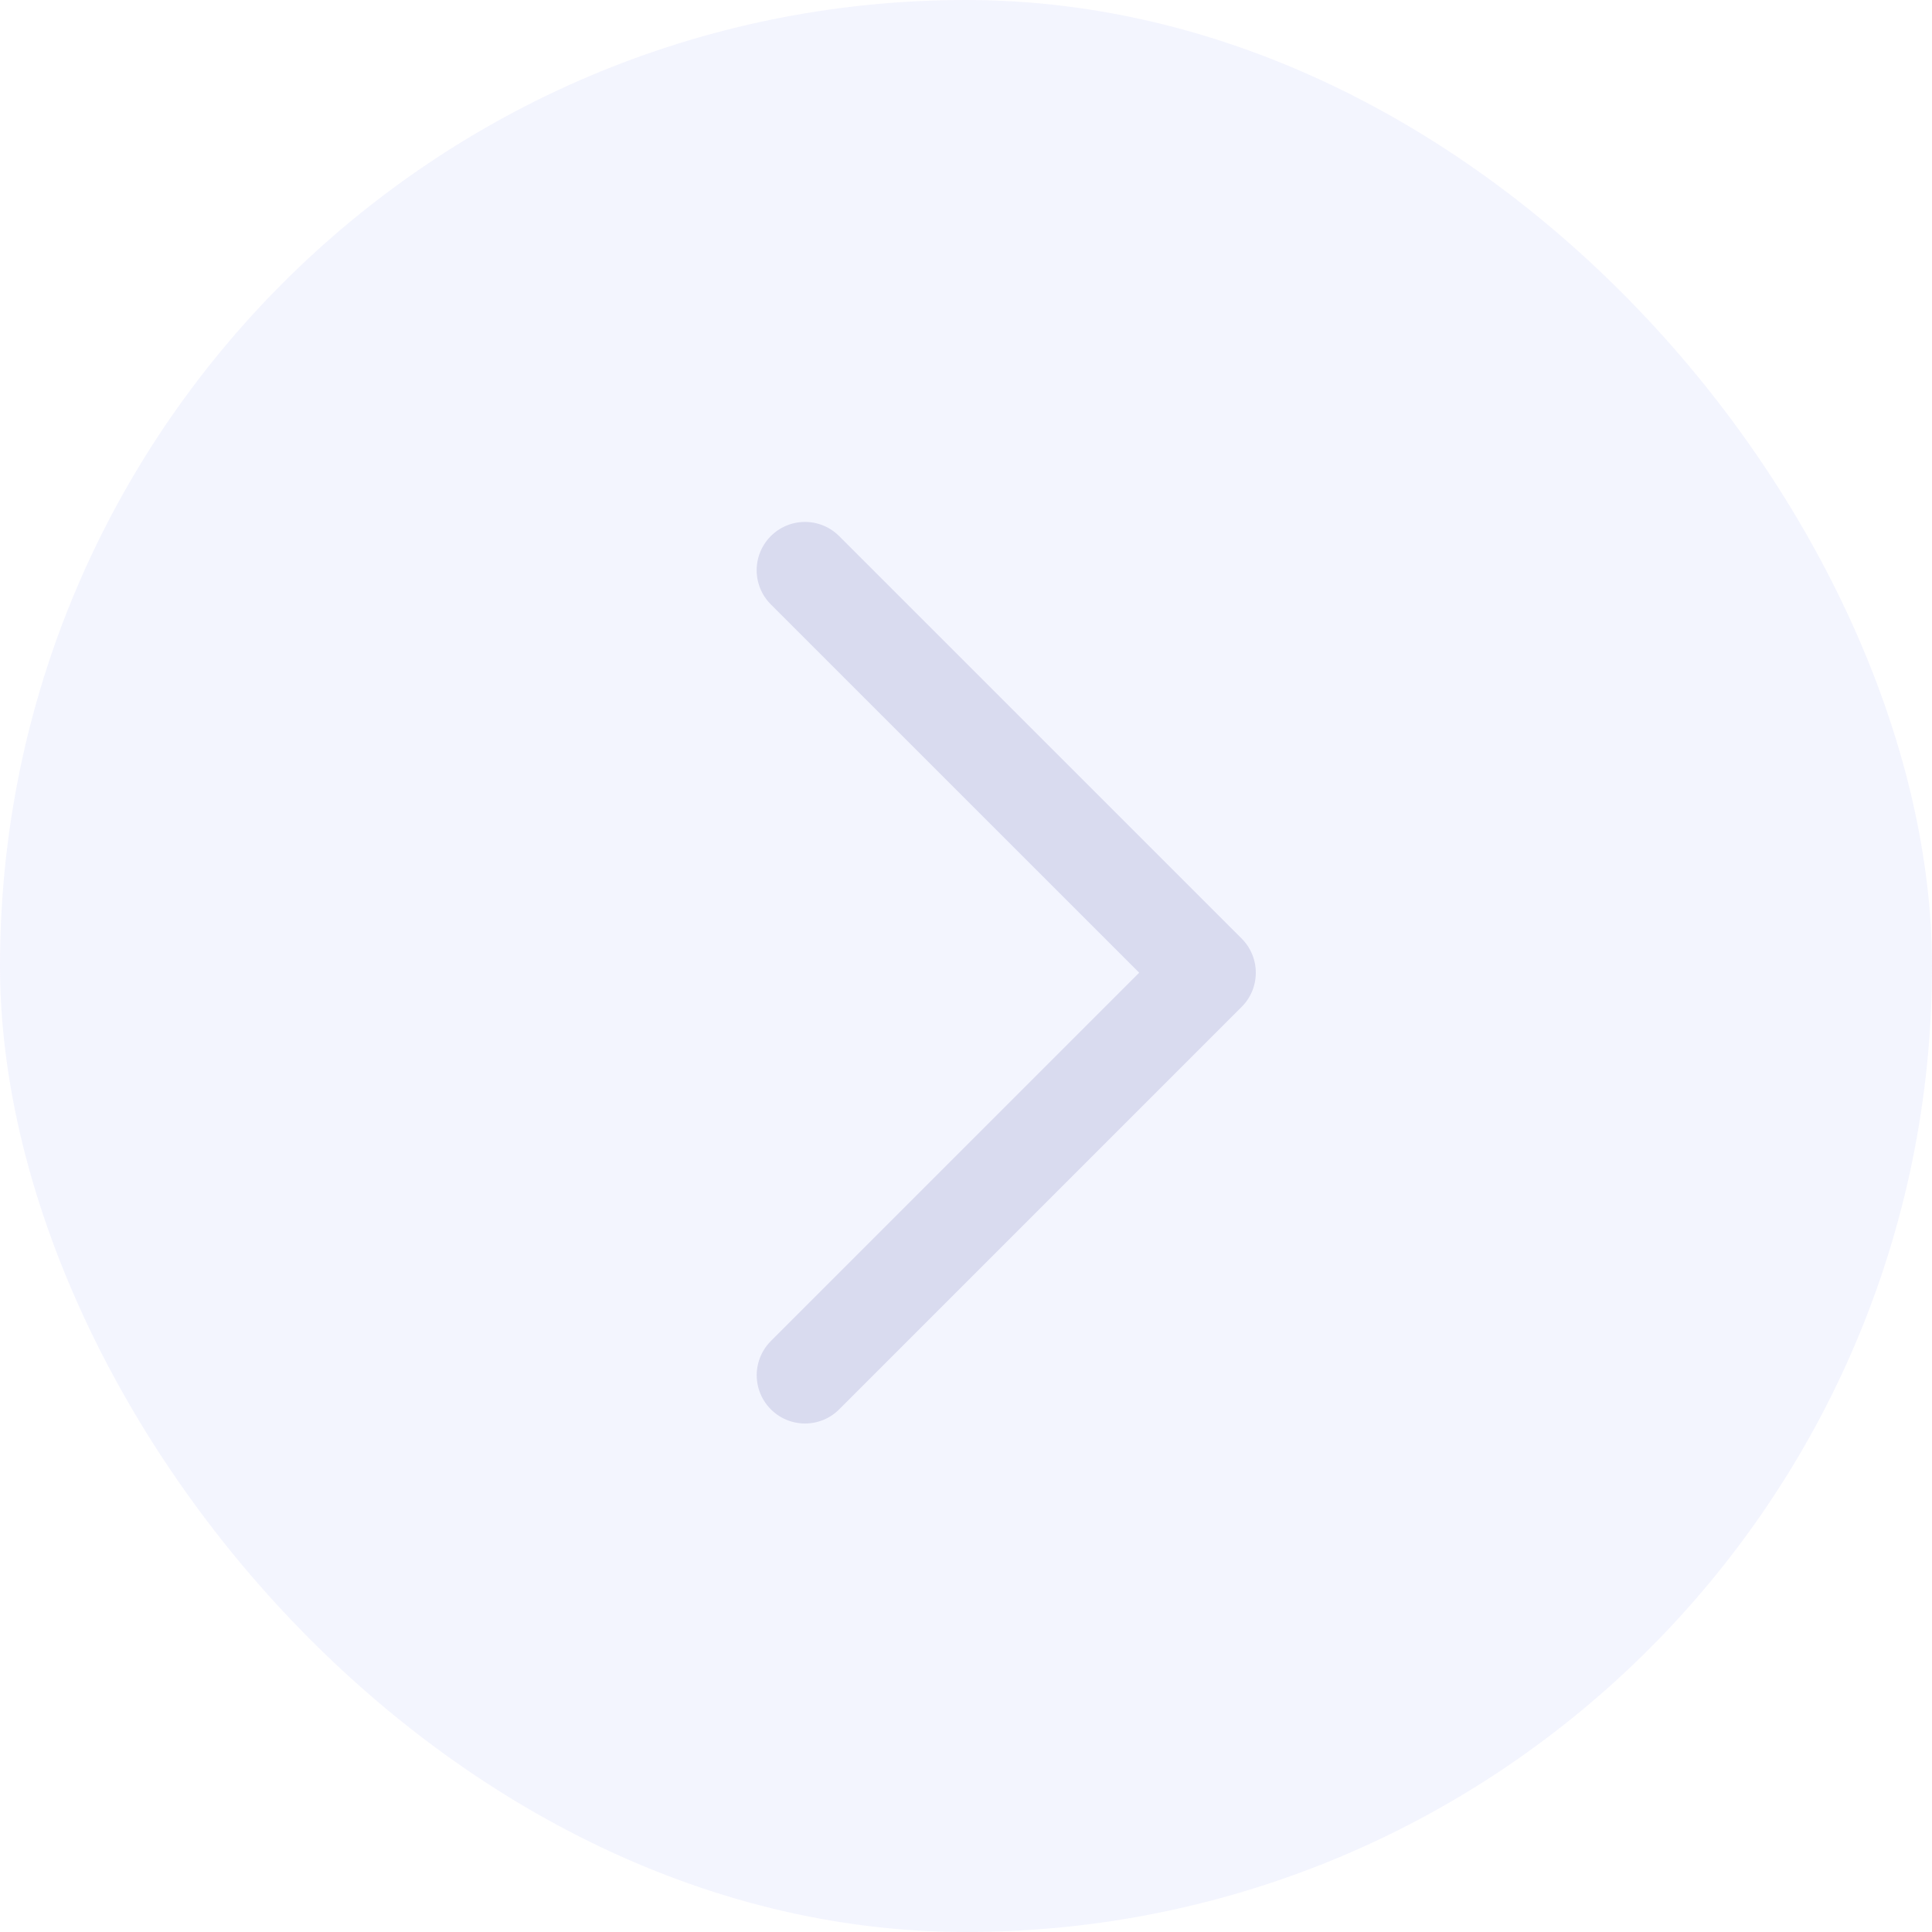 <svg width="40" height="40" viewBox="0 0 40 40" fill="none" xmlns="http://www.w3.org/2000/svg">
<g opacity="0.2">
<rect y="0" width="40" height="40" rx="20" fill="#C5CBFB"/>
<path d="M16.667 28.472L25 20.139L16.666 11.806" stroke="#3F4AAF" stroke-width="2" stroke-linecap="round" stroke-linejoin="round"/>
</g>
</svg>

